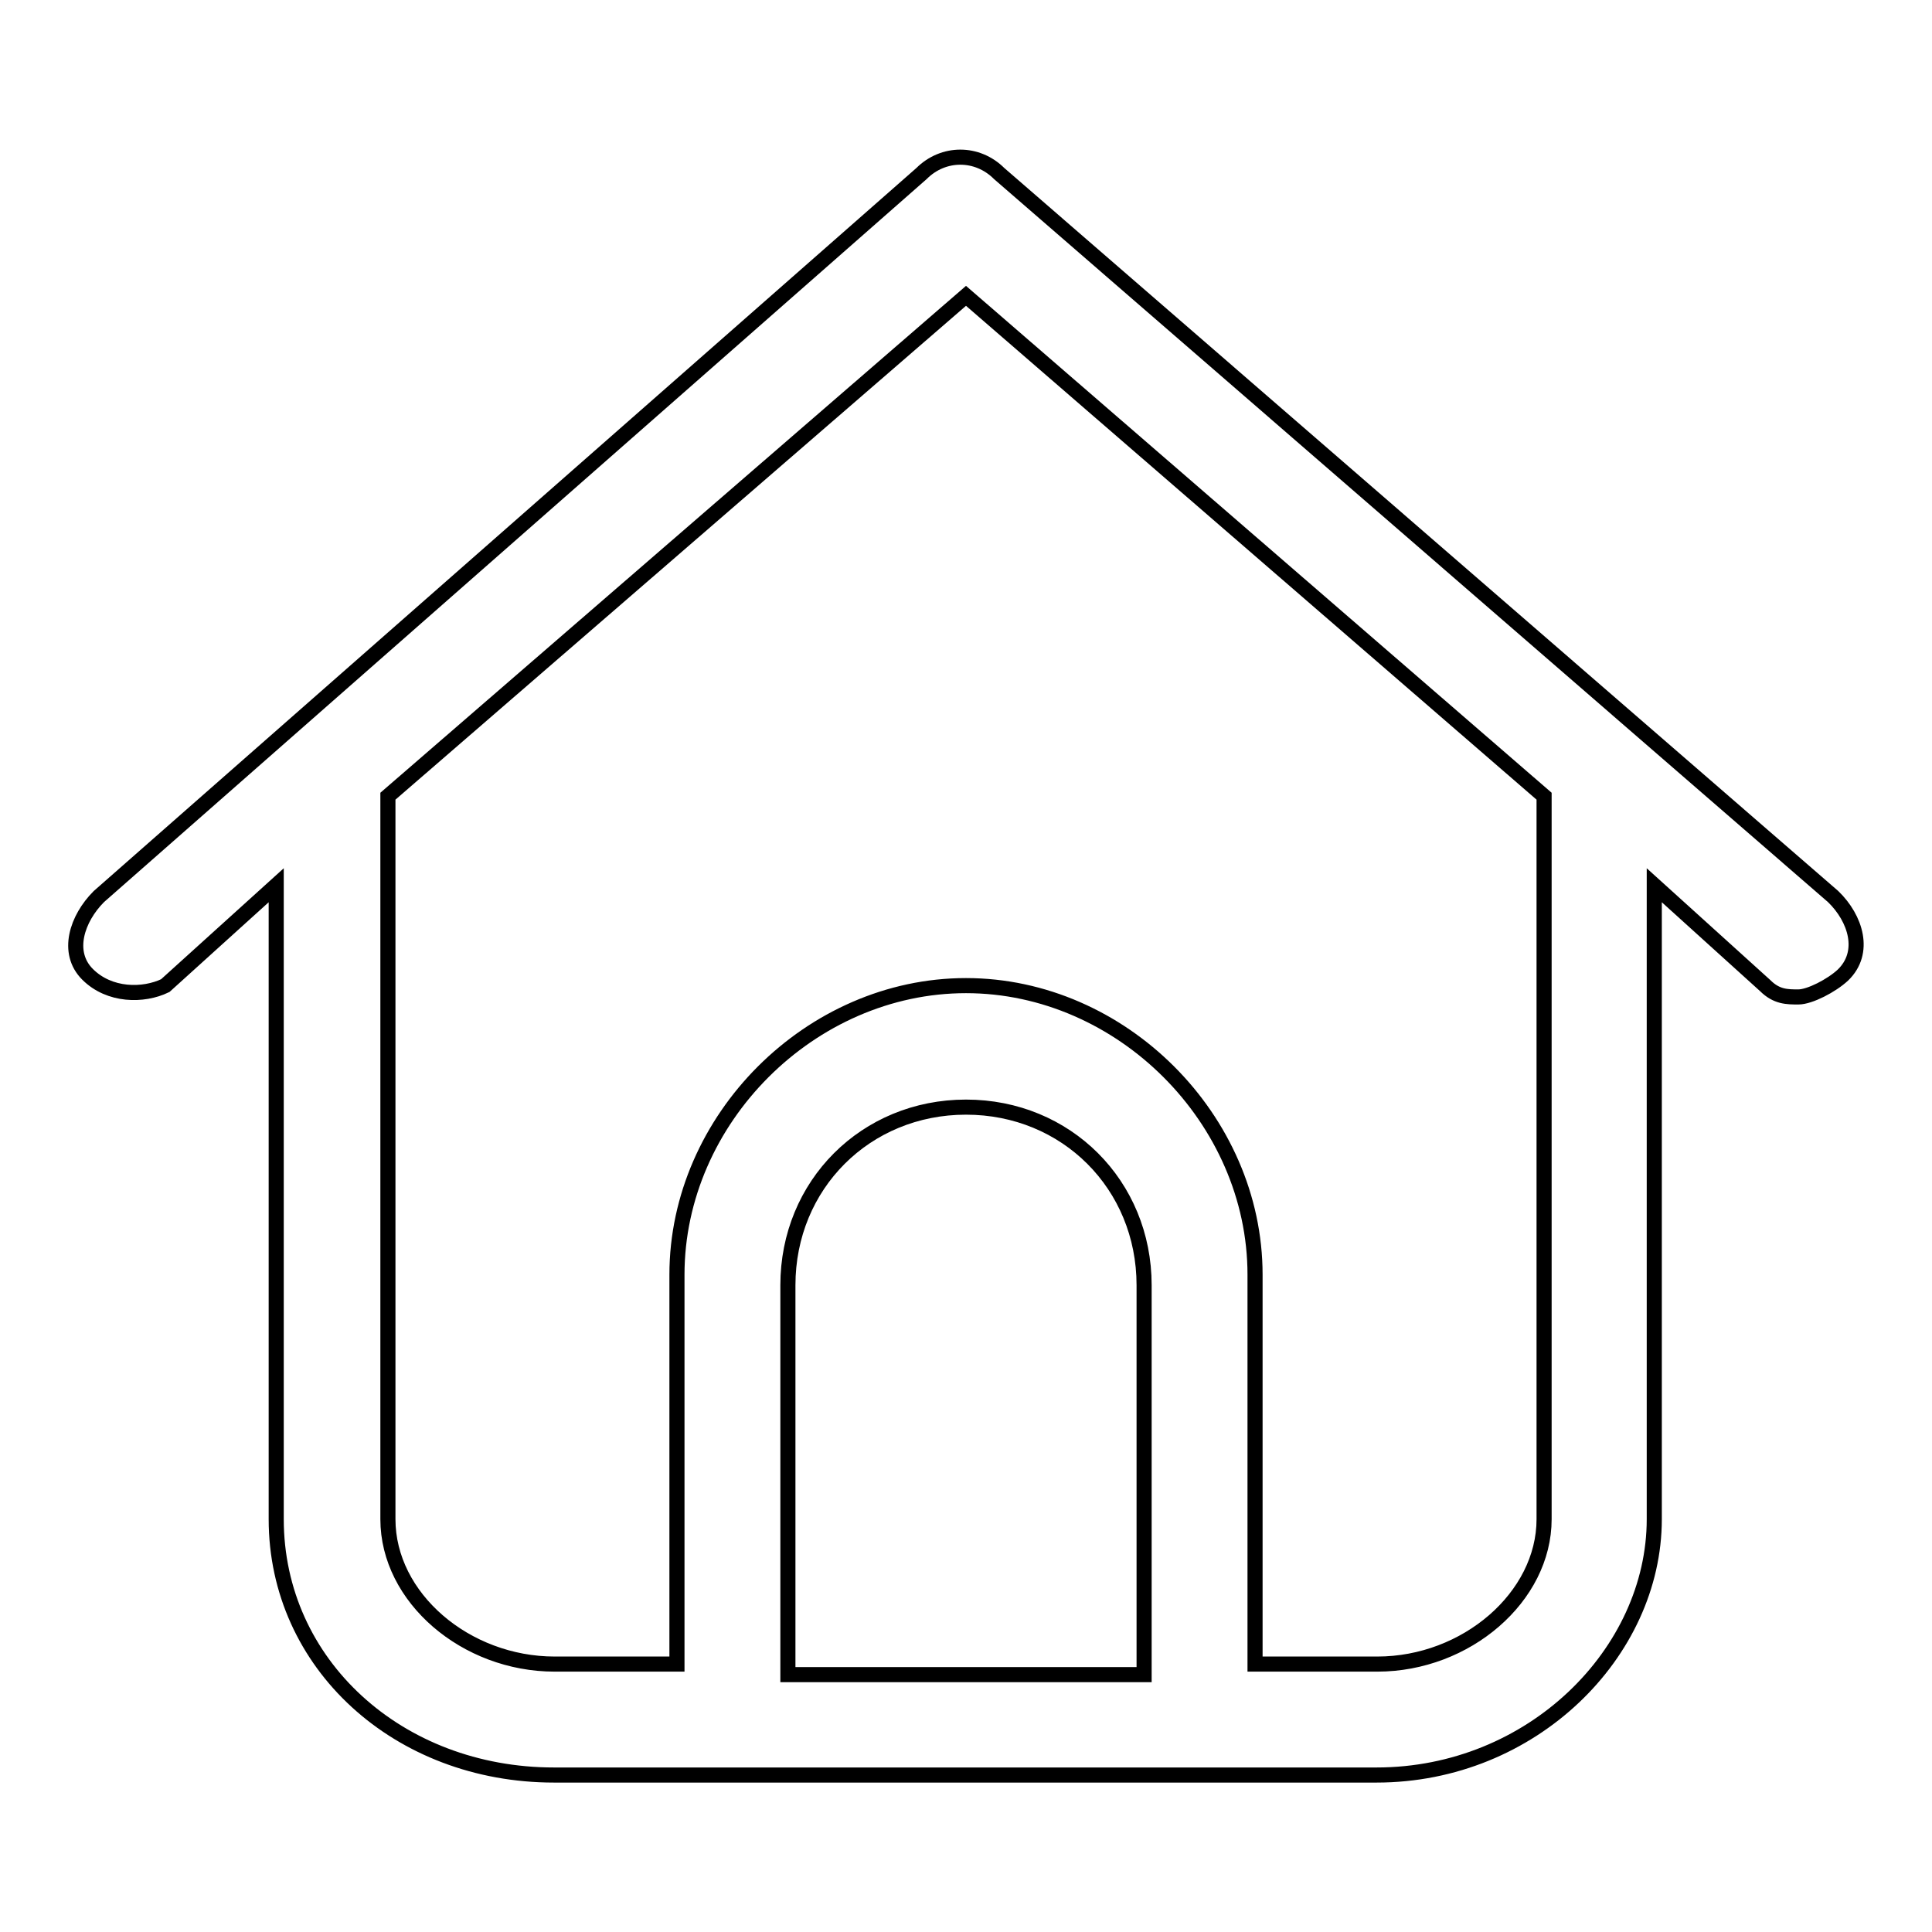 <?xml version="1.0" encoding="utf-8"?>
<!-- Svg Vector Icons : http://www.onlinewebfonts.com/icon -->
<!DOCTYPE svg PUBLIC "-//W3C//DTD SVG 1.1//EN" "http://www.w3.org/Graphics/SVG/1.1/DTD/svg11.dtd">
<svg version="1.1" xmlns="http://www.w3.org/2000/svg" xmlns:xlink="http://www.w3.org/1999/xlink" x="0px" y="0px" viewBox="0 0 256 256" enable-background="new 0 0 256 256" xml:space="preserve">
<g> <path stroke-width="2" fill-opacity="0" stroke="#000000"  d="M242.9,118.8L132.4,23c-2.9-2.9-7.4-2.9-10.3,0l-109,95.8c-2.9,2.9-4.4,7.4-1.5,10.3 c2.9,2.9,7.4,2.9,10.3,1.5l14.7-13.3v84c0,19.2,16.2,33.9,36.8,33.9h109c20.6,0,36.8-16.2,36.8-33.9v-84l14.7,13.3 c1.5,1.5,2.9,1.5,4.4,1.5s4.4-1.5,5.9-2.9C247.3,126.2,245.9,121.7,242.9,118.8z M104.4,221.9v-51.6c0-13.3,10.3-23.6,23.6-23.6 c13.3,0,23.6,10.3,23.6,23.6v51.6H104.4z M204.6,201.3c0,10.3-10.3,19.2-22.1,19.2h-16.2v-51.6c0-20.6-17.7-38.3-38.3-38.3 c-20.6,0-38.3,17.7-38.3,38.3v51.6H73.5c-11.8,0-22.1-8.8-22.1-19.2v-95.8L128,39.2l76.6,66.3V201.3L204.6,201.3z"/></g>
</svg>